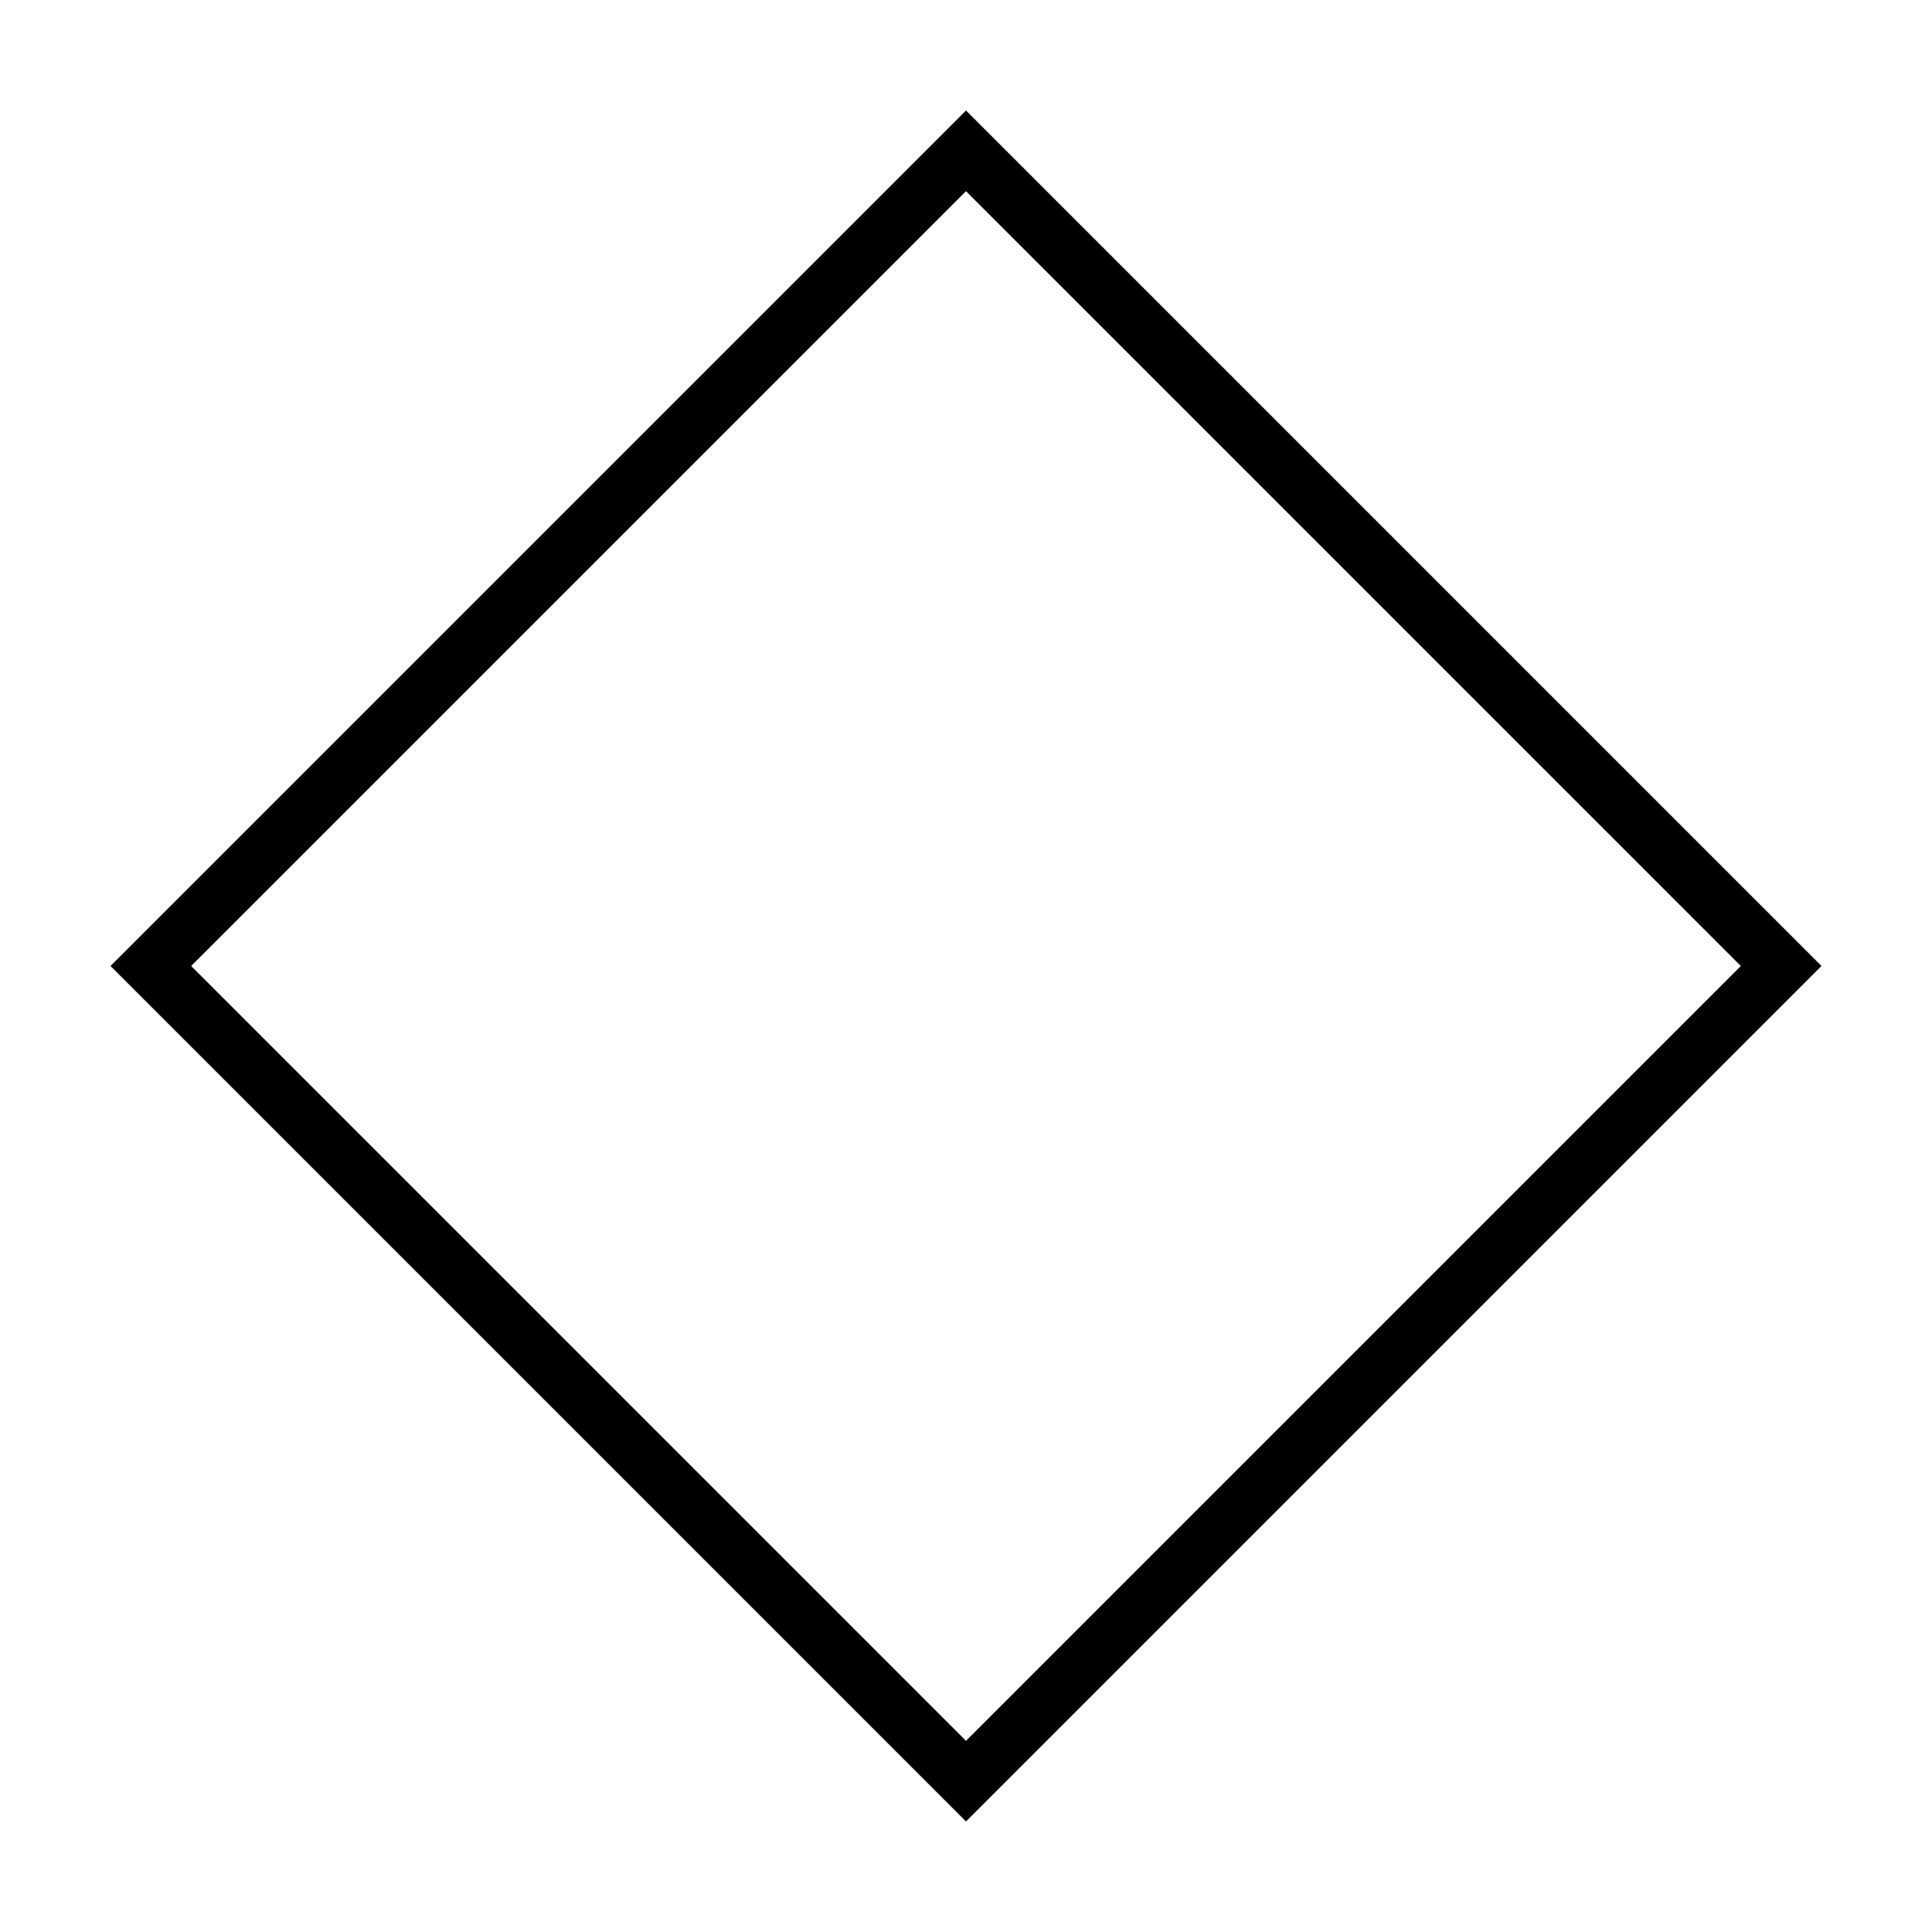 <?xml version="1.0" encoding="UTF-8"?>
<!-- Uploaded to: SVG Find, www.svgrepo.com, Generator: SVG Find Mixer Tools -->
<svg fill="#000000" width="800px" height="800px" version="1.1" viewBox="144 144 512 512" xmlns="http://www.w3.org/2000/svg">
 <path d="m400 194.66 205.34 205.34-205.34 205.34-205.34-205.34 205.34-205.34m0-21.375-226.71 226.71 226.71 226.71 226.71-226.71z"/>
</svg>